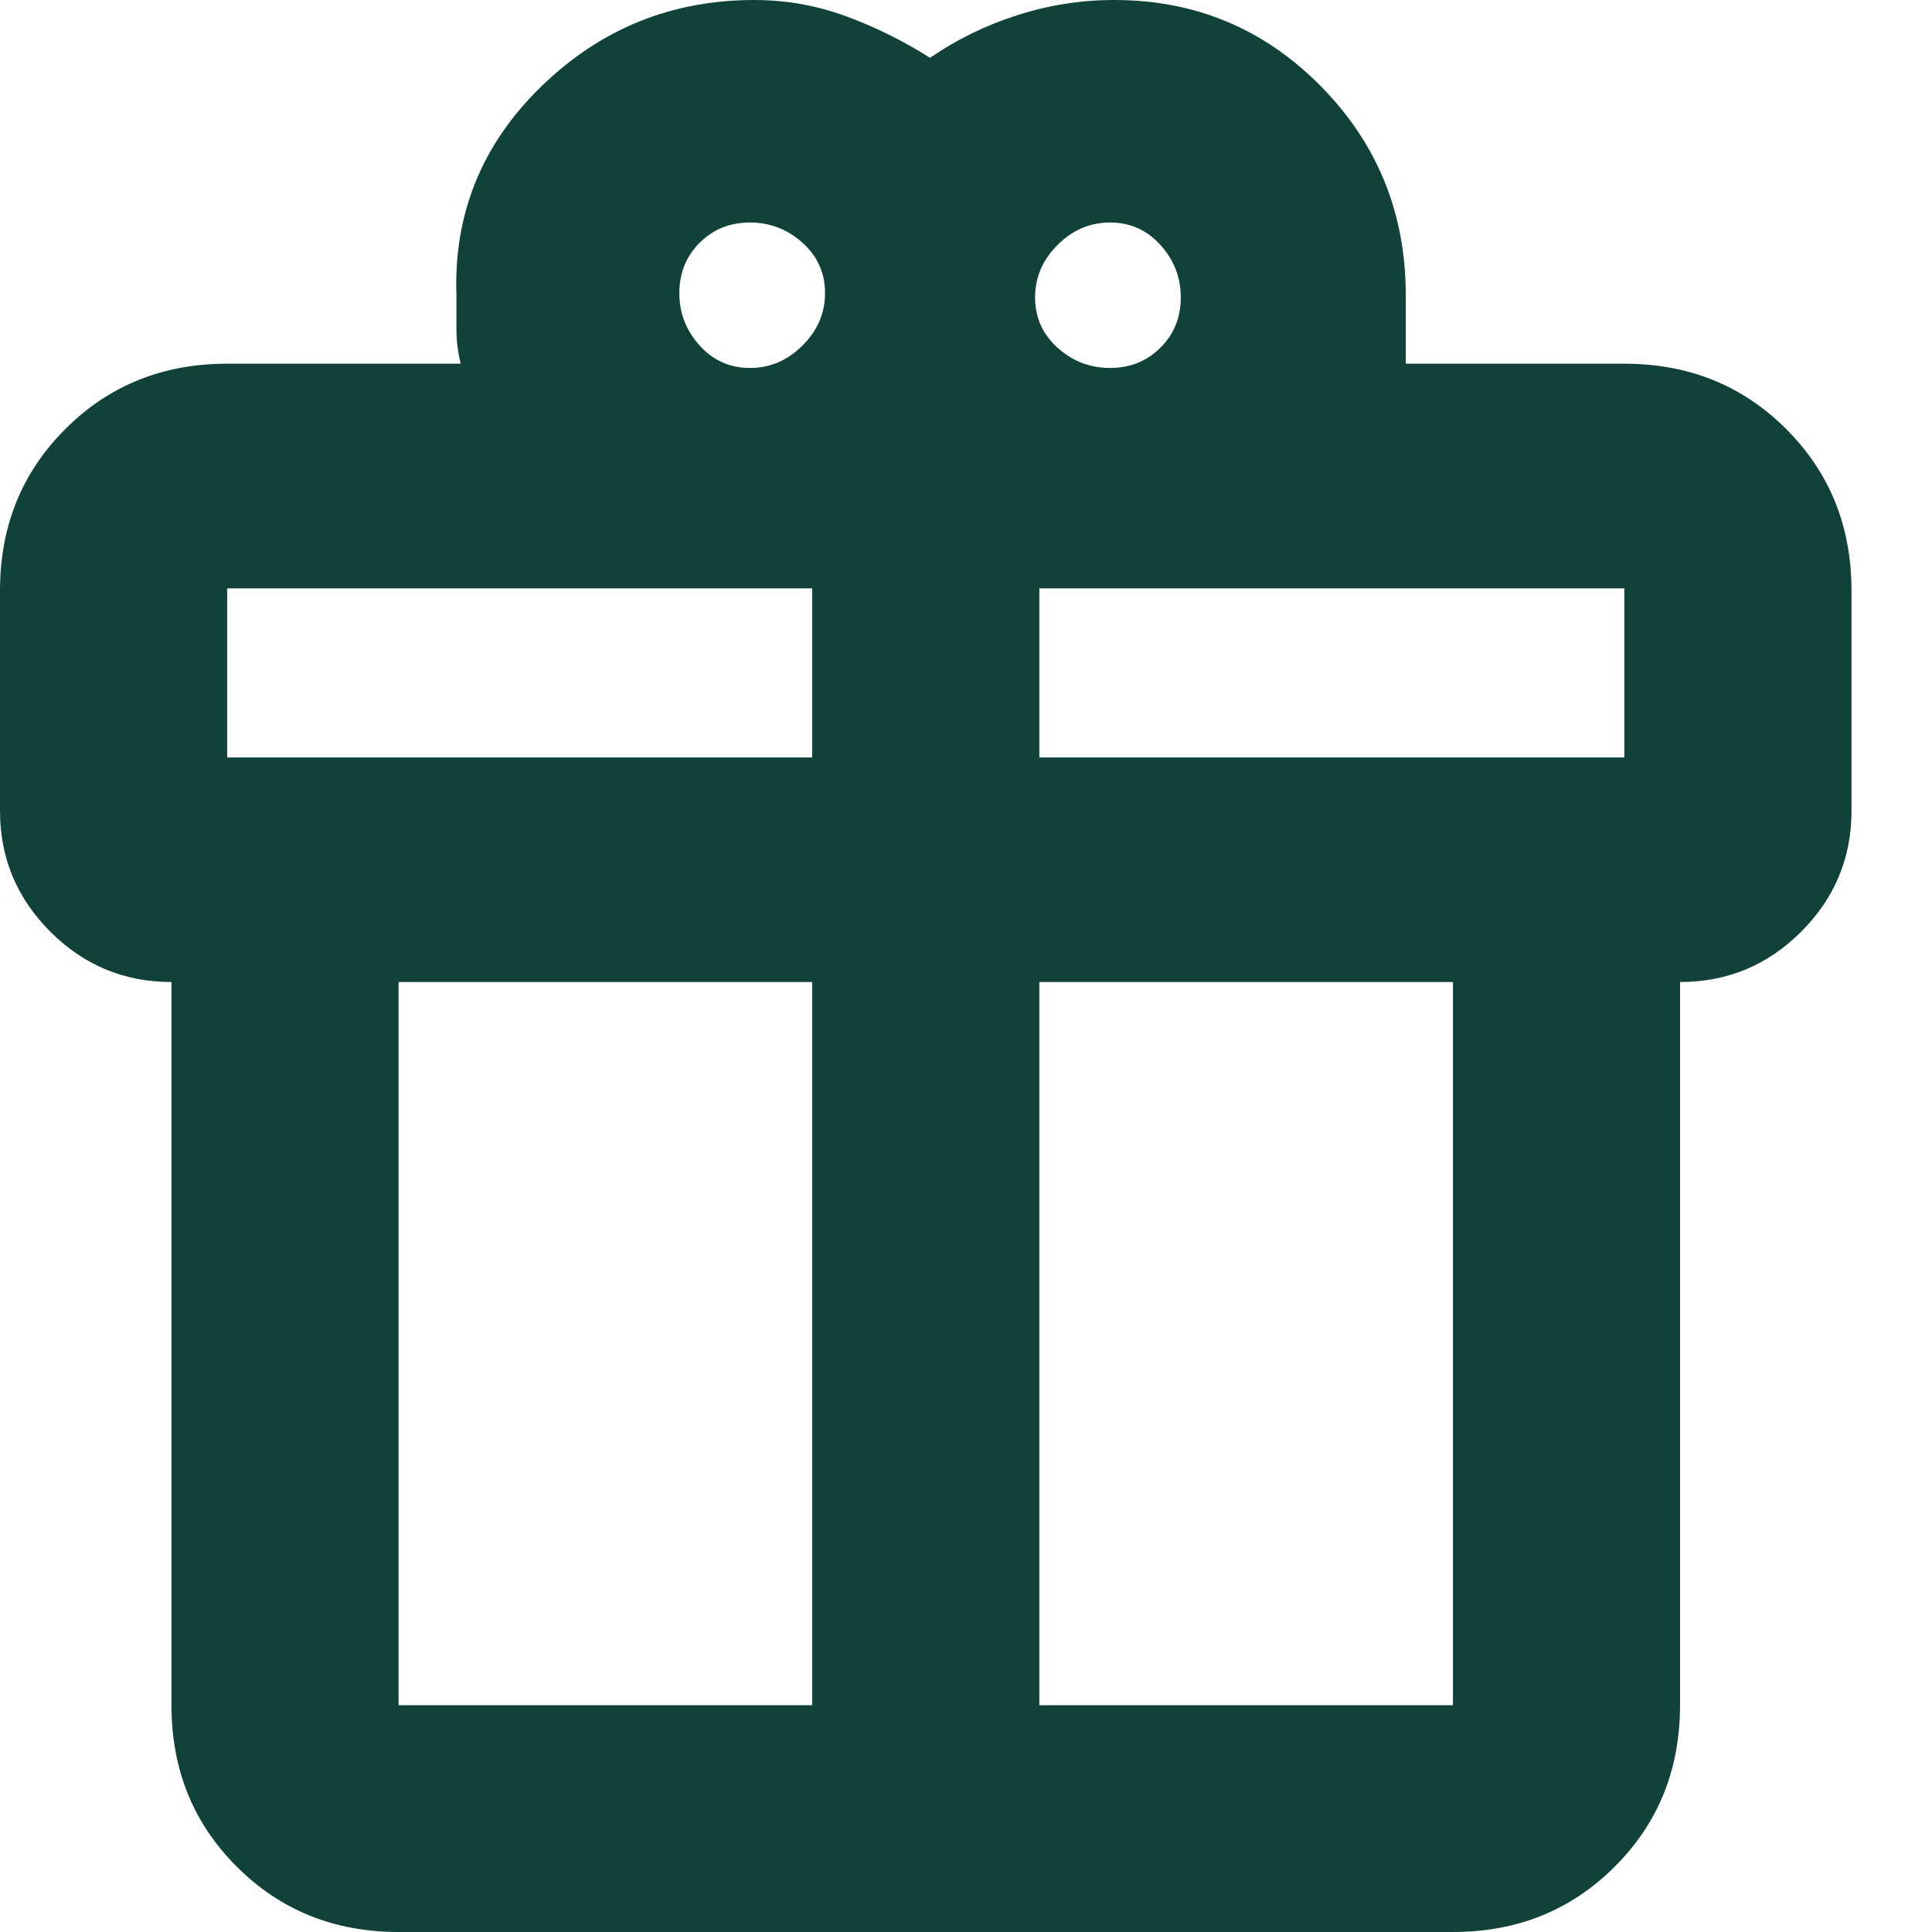 <svg width="24" height="24" viewBox="0 0 24 24" fill="none" xmlns="http://www.w3.org/2000/svg">
<path d="M2.13 21.183V12.199C1.544 12.199 1.043 11.991 0.626 11.575C0.209 11.158 0 10.658 0 10.073V7.336C0 6.538 0.271 5.869 0.812 5.329C1.353 4.788 2.023 4.518 2.822 4.518H5.723C5.688 4.377 5.67 4.235 5.67 4.093V3.668C5.635 2.658 5.985 1.794 6.722 1.076C7.458 0.359 8.341 0 9.37 0C9.761 0 10.138 0.066 10.502 0.199C10.866 0.332 11.216 0.505 11.553 0.718C11.89 0.487 12.254 0.31 12.645 0.186C13.035 0.062 13.434 0 13.843 0C14.848 0 15.703 0.357 16.407 1.07C17.111 1.783 17.463 2.649 17.463 3.668V4.518H20.178C20.977 4.518 21.647 4.788 22.188 5.329C22.729 5.869 23 6.538 23 7.336V10.073C23 10.658 22.791 11.158 22.374 11.575C21.957 11.991 21.456 12.199 20.87 12.199V21.183C20.87 21.98 20.6 22.649 20.058 23.189C19.517 23.73 18.847 24 18.049 24H4.951C4.153 24 3.483 23.73 2.942 23.189C2.4 22.649 2.13 21.98 2.13 21.183ZM13.79 2.764C13.541 2.764 13.323 2.857 13.137 3.043C12.951 3.229 12.858 3.446 12.858 3.695C12.858 3.943 12.951 4.152 13.137 4.319C13.323 4.487 13.541 4.571 13.79 4.571C14.039 4.571 14.247 4.487 14.415 4.319C14.584 4.152 14.668 3.943 14.668 3.695C14.668 3.446 14.584 3.229 14.415 3.043C14.247 2.857 14.039 2.764 13.79 2.764ZM8.439 3.641C8.439 3.889 8.523 4.106 8.691 4.292C8.859 4.478 9.068 4.571 9.317 4.571C9.565 4.571 9.783 4.478 9.969 4.292C10.156 4.106 10.249 3.889 10.249 3.641C10.249 3.392 10.156 3.184 9.969 3.016C9.783 2.848 9.565 2.764 9.317 2.764C9.068 2.764 8.859 2.848 8.691 3.016C8.523 3.184 8.439 3.392 8.439 3.641ZM2.822 7.309V9.409H10.089V7.309H2.822ZM10.089 21.183V12.199H4.951V21.183H10.089ZM12.911 21.183H18.049V12.199H12.911V21.183ZM20.178 9.409V7.309H12.911V9.409H20.178Z" fill="#104239"/>
</svg>
